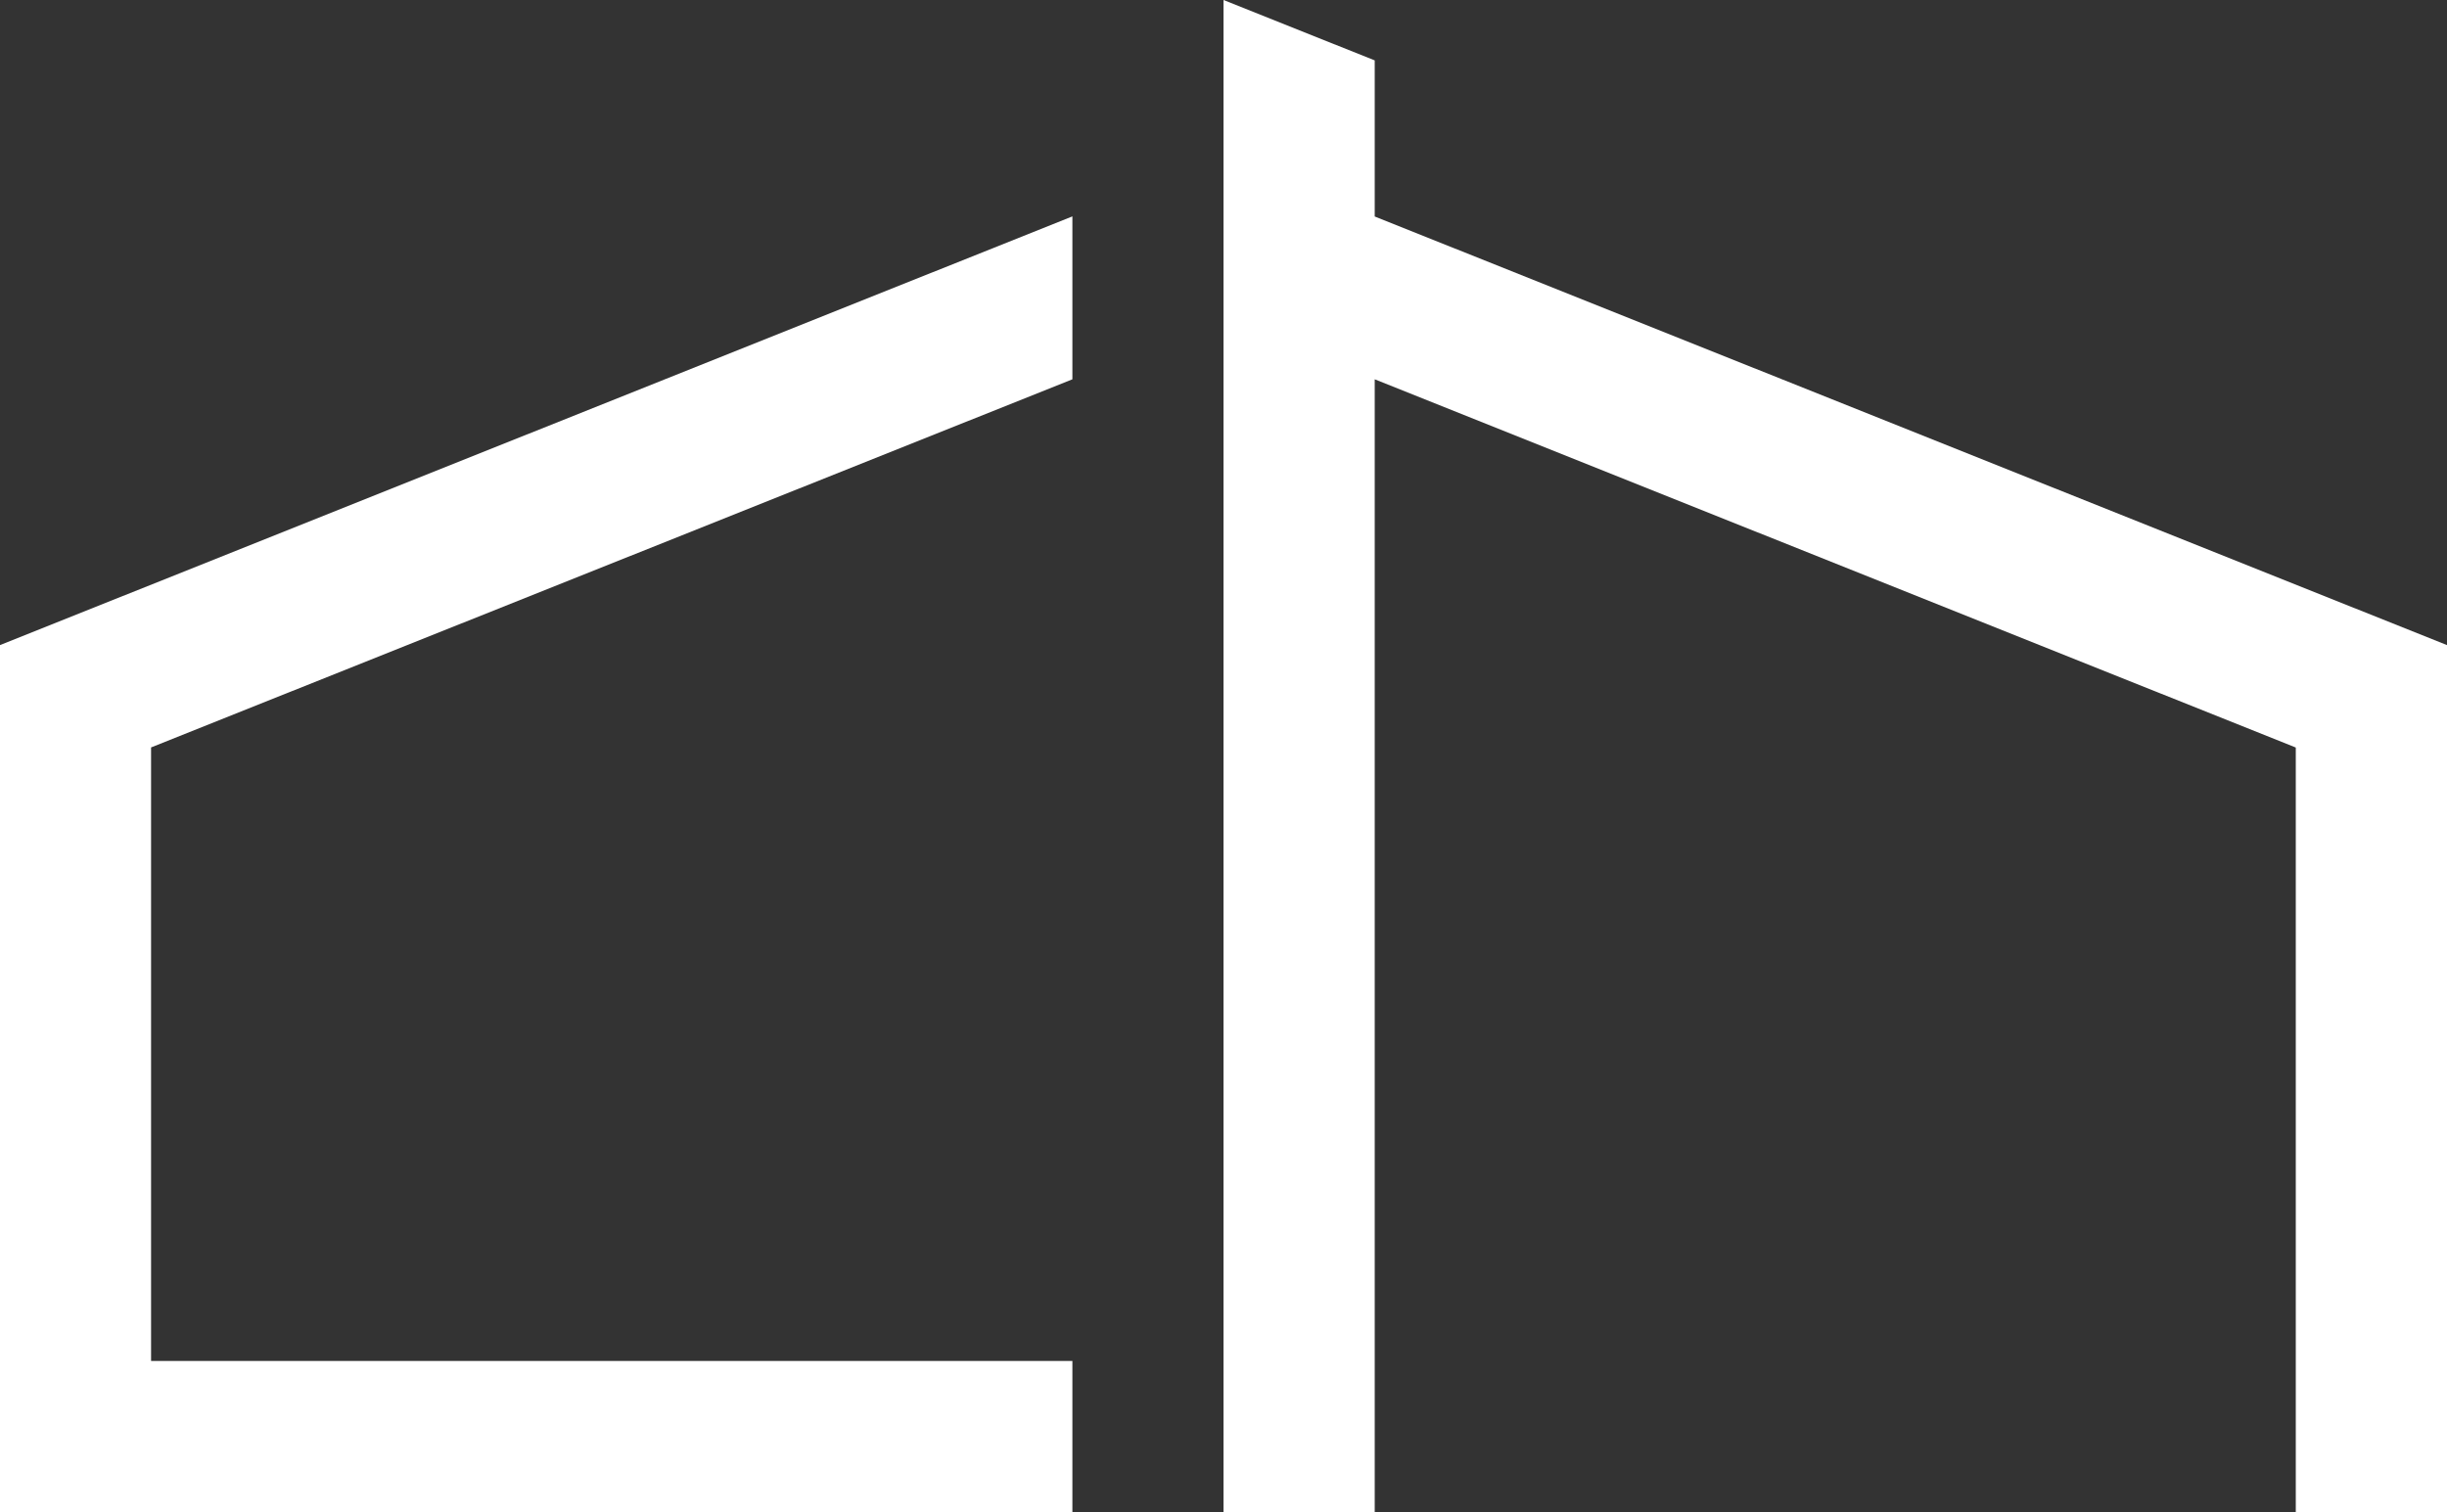 <svg xmlns="http://www.w3.org/2000/svg" width="68.79" height="42.52" viewBox="0 0 68.79 42.52">
  <rect x="0" y="0" width="68.79" height="42.52" fill="#333333" stroke="none"/>
  <g id="グループ_510" data-name="グループ 510" transform="translate(-906.584 -669.708)">
    <path id="パス_502" data-name="パス 502" d="M906.584,687.846v24.381h30.147v-4.254h-25.9v-17.25l25.9-10.35v-4.581Z" fill="#fff"/>
    <path id="パス_503" data-name="パス 503" d="M940.979,669.708v42.519h4.251V680.373l25.893,10.353v21.5h4.251V687.846L945.23,675.795v-4.389Z" fill="#fff"/>
  </g>
</svg>
